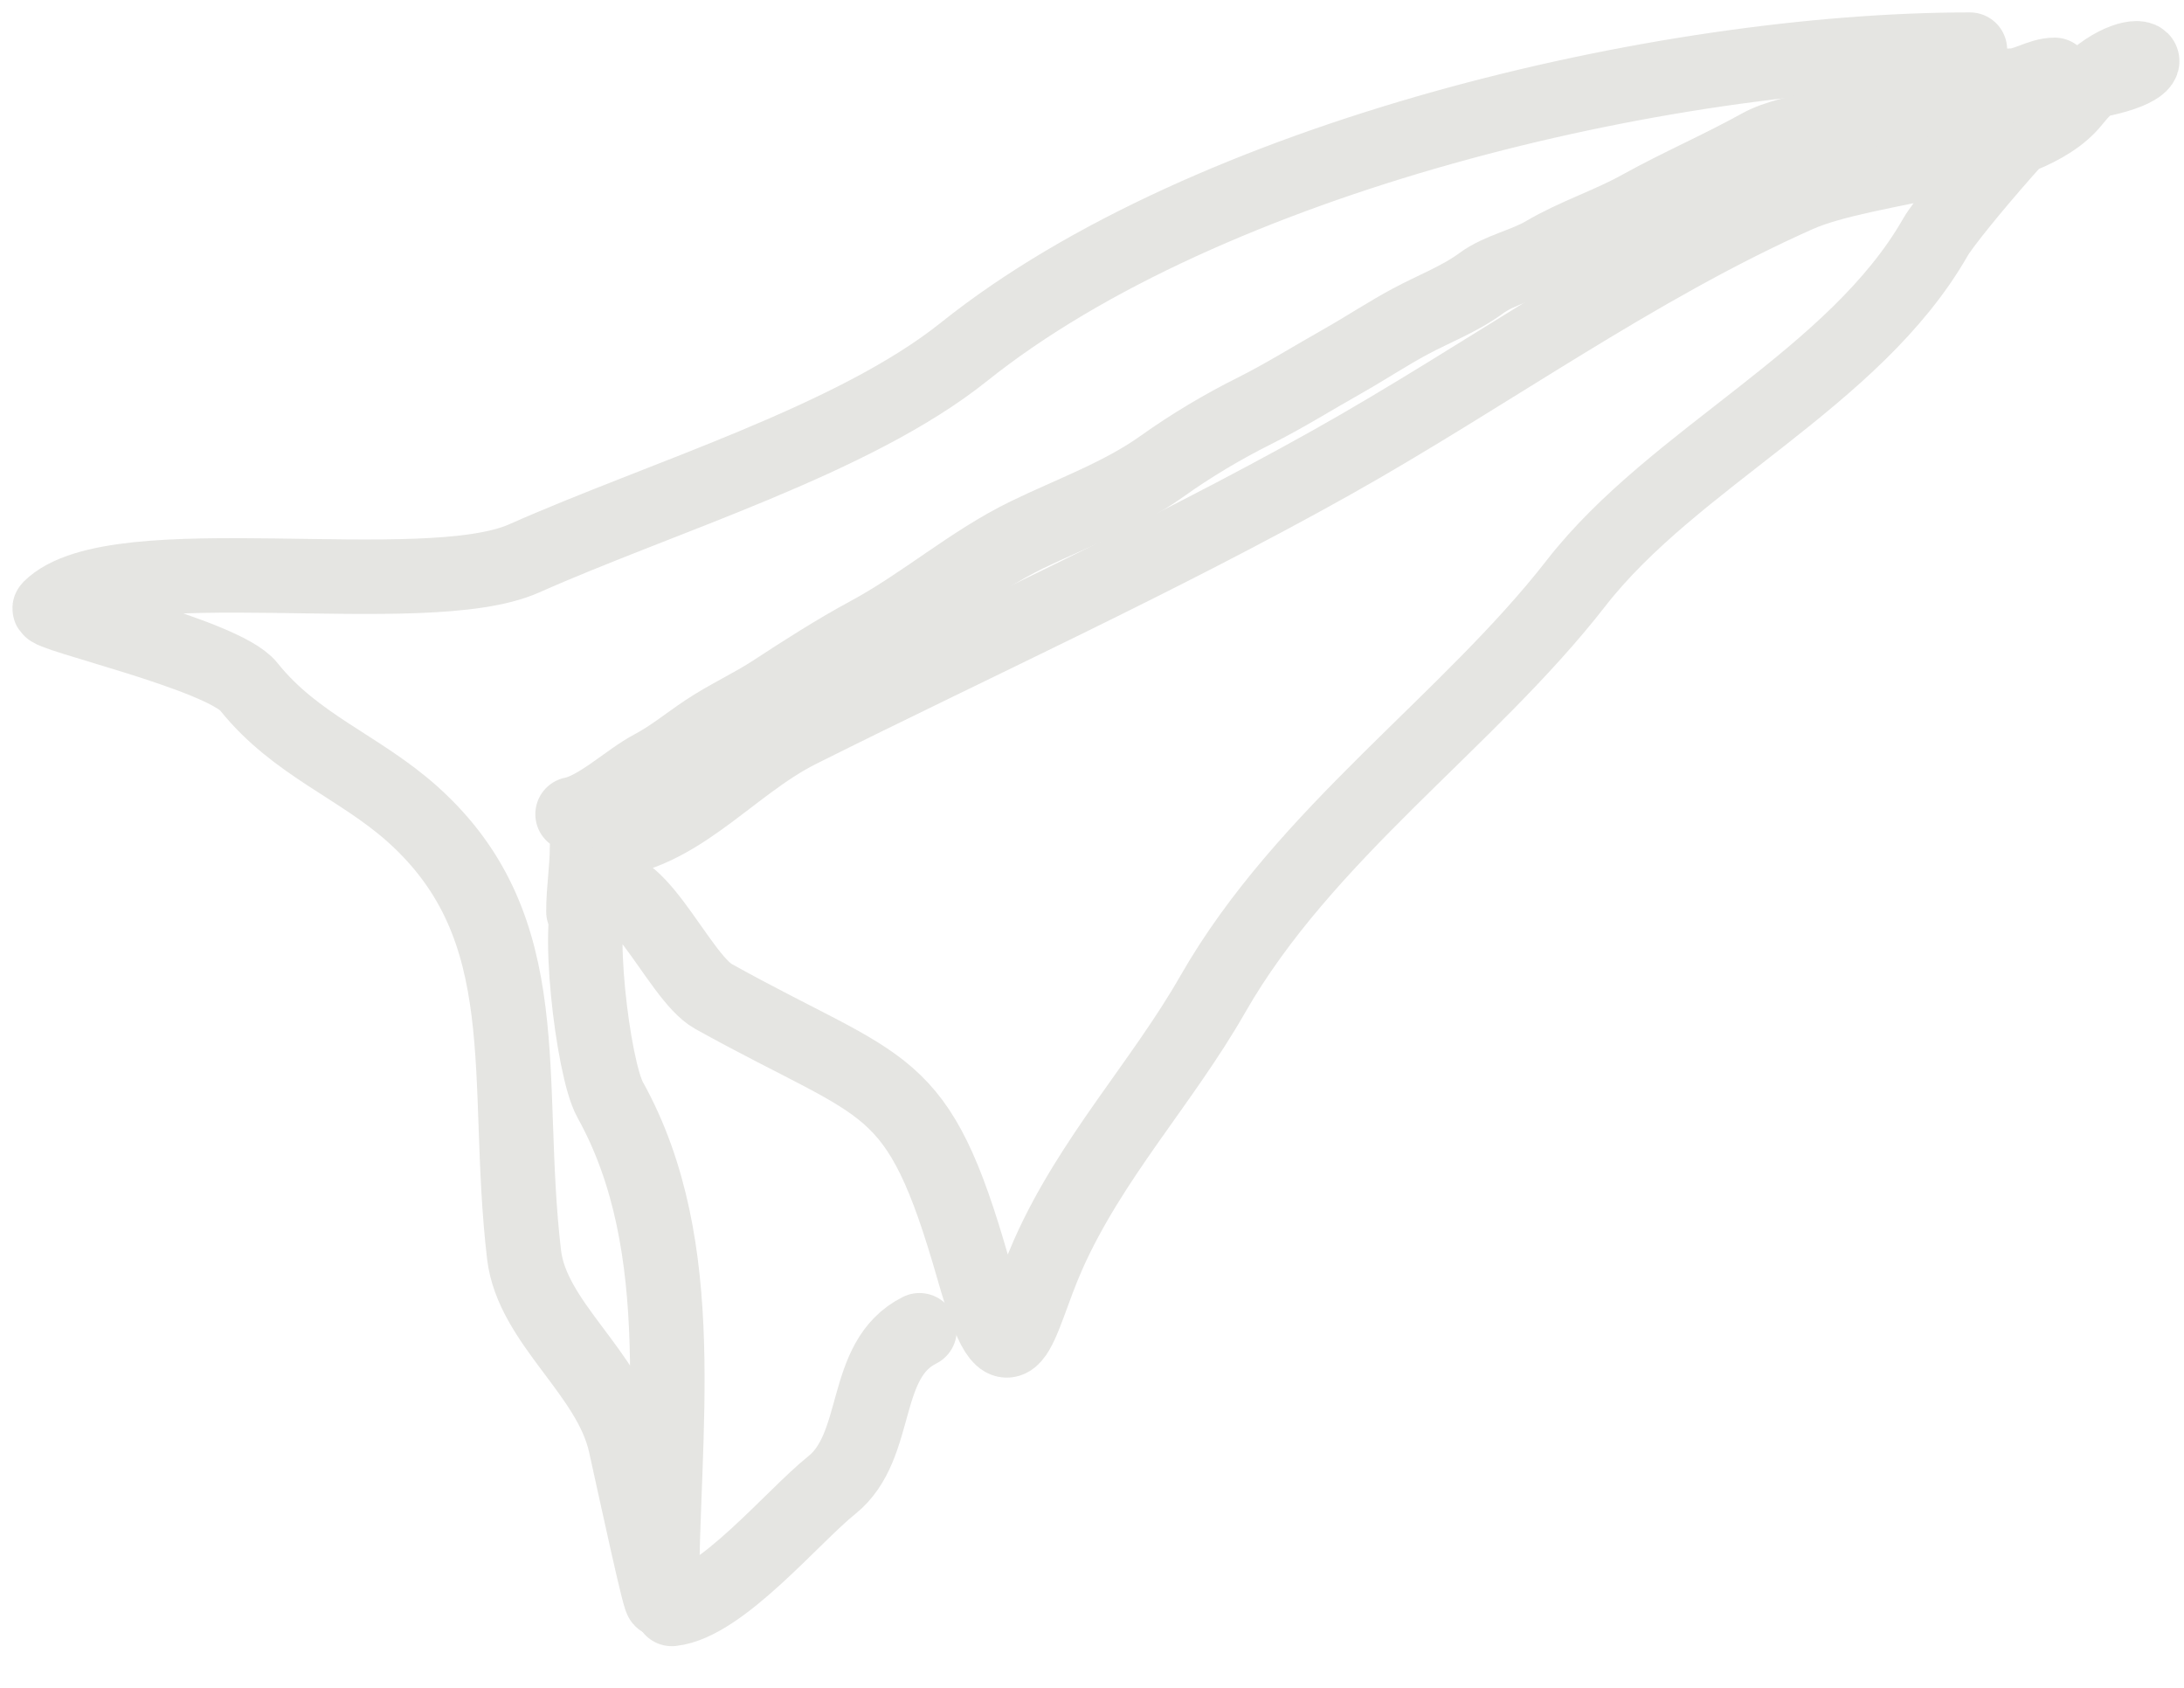 <svg width="44" height="34" viewBox="0 0 44 34" fill="none" xmlns="http://www.w3.org/2000/svg">
<path d="M11.945 16.951C13.587 16.951 14.656 15.442 16.107 14.717C19.652 12.944 23.365 11.256 26.818 9.322C29.955 7.565 32.928 5.391 36.219 3.928C37.625 3.304 40.813 3.233 41.767 2.04C42.978 0.528 44.171 1.393 41.767 1.694C41.47 1.731 39.274 4.285 38.993 4.776C37.361 7.633 33.725 9.21 31.75 11.75C29.578 14.542 26.282 16.791 24.429 20.034C23.417 21.804 21.977 23.334 21.116 25.274C20.506 26.645 20.362 28.204 19.613 25.582C18.478 21.61 17.902 22.033 14.373 20.072C13.641 19.666 12.713 17.263 11.945 18.03C11.58 18.396 11.934 21.507 12.292 22.153C13.95 25.136 13.332 28.864 13.332 32.209C13.332 32.472 12.799 29.98 12.6 29.088C12.283 27.658 10.721 26.653 10.558 25.274C10.14 21.722 10.887 18.719 8.324 16.412C7.248 15.444 5.959 15.017 5.01 13.83C4.493 13.184 0.882 12.371 1.003 12.251C2.309 10.944 8.538 12.147 10.558 11.249C13.326 10.019 17.199 8.865 19.42 7.088C24.324 3.165 33.491 1 39.687 1" stroke="#E5E5E2" stroke-width="1.5" stroke-linecap="round"/>
<path d="M13.535 32.411C14.533 32.3 15.977 30.54 16.758 29.916C17.746 29.125 17.342 27.388 18.525 26.797" stroke="#E5E5E2" stroke-width="1.5" stroke-linecap="round"/>
<path d="M11.827 17.055C11.827 17.504 11.754 17.911 11.754 18.362" stroke="#E5E5E2" stroke-width="1.5" stroke-linecap="round"/>
<path d="M11.535 16.401C12.048 16.298 12.659 15.706 13.133 15.456C13.524 15.25 13.85 14.978 14.223 14.73C14.664 14.436 15.146 14.22 15.587 13.931C16.193 13.534 16.854 13.112 17.492 12.768C18.603 12.17 19.561 11.323 20.689 10.774C21.59 10.336 22.587 9.981 23.409 9.394C23.99 8.979 24.631 8.597 25.266 8.28C25.872 7.977 26.462 7.607 27.058 7.271C27.516 7.012 27.953 6.721 28.418 6.472C28.885 6.222 29.413 6.021 29.842 5.705C30.213 5.432 30.712 5.343 31.118 5.104C31.735 4.74 32.416 4.526 33.039 4.18C33.831 3.74 34.669 3.38 35.452 2.945C35.808 2.747 36.252 2.686 36.639 2.557C37.012 2.433 37.379 2.273 37.761 2.178C38.422 2.013 39.129 2 39.779 1.815C40.024 1.745 40.26 1.726 40.522 1.726C40.816 1.726 41.099 1.508 41.393 1.508" stroke="#E5E5E2" stroke-width="1.5" stroke-linecap="round"/>
</svg>
